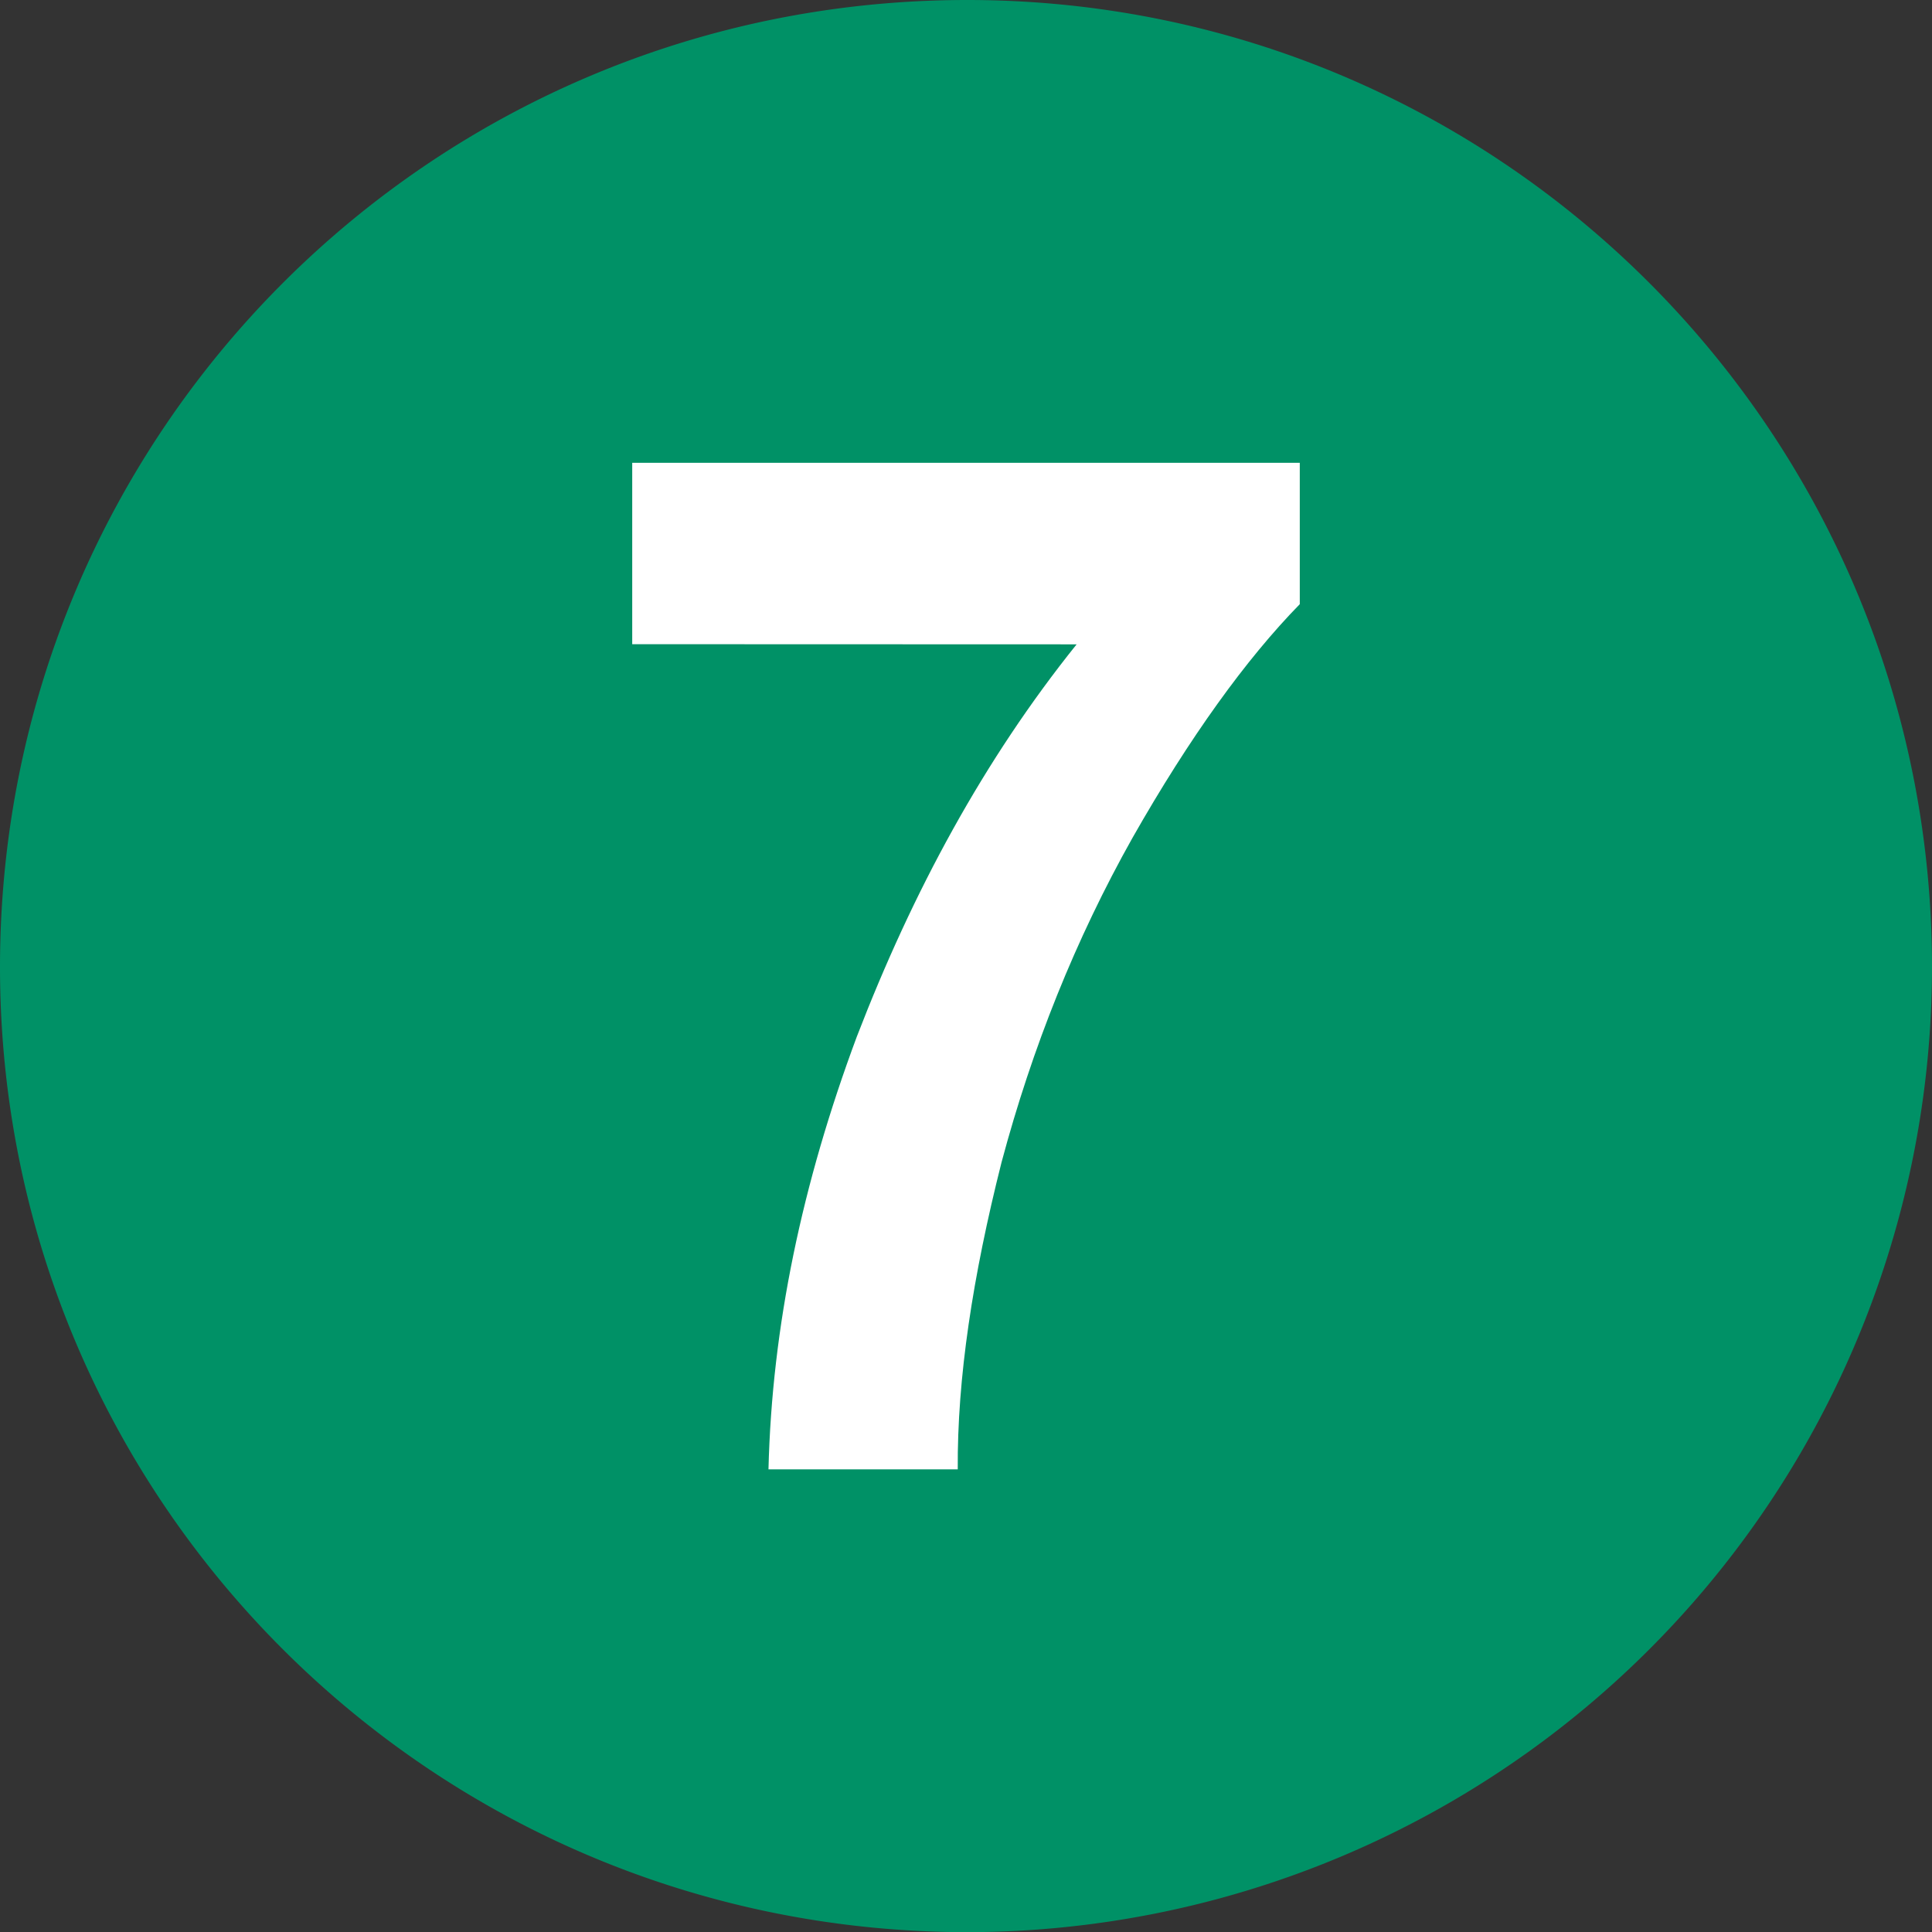 <svg xmlns="http://www.w3.org/2000/svg" width="49.999" height="49.999" viewBox="0 0 13.229 13.229" xmlns:v="https://vecta.io/nano"><rect x="0" y="0" width="13.229" height="13.229" fill="#333333" stroke="none"/><path d="M13.229 6.622a6.61 6.61 0 0 1-6.606 6.608C2.957 13.229 0 10.269 0 6.622 0 2.96 2.957 0 6.623 0c3.648 0 6.606 2.96 6.606 6.622" fill="#009166"/><path d="M4.329 4.411V3.169H8.9v.968c-.366.374-.754.911-1.145 1.599-.391.696-.687 1.437-.897 2.222-.198.784-.304 1.479-.3 2.103H5.262c.024-.979.23-1.956.605-2.963.384-.996.87-1.895 1.505-2.686z" fill="#fff"/></svg>